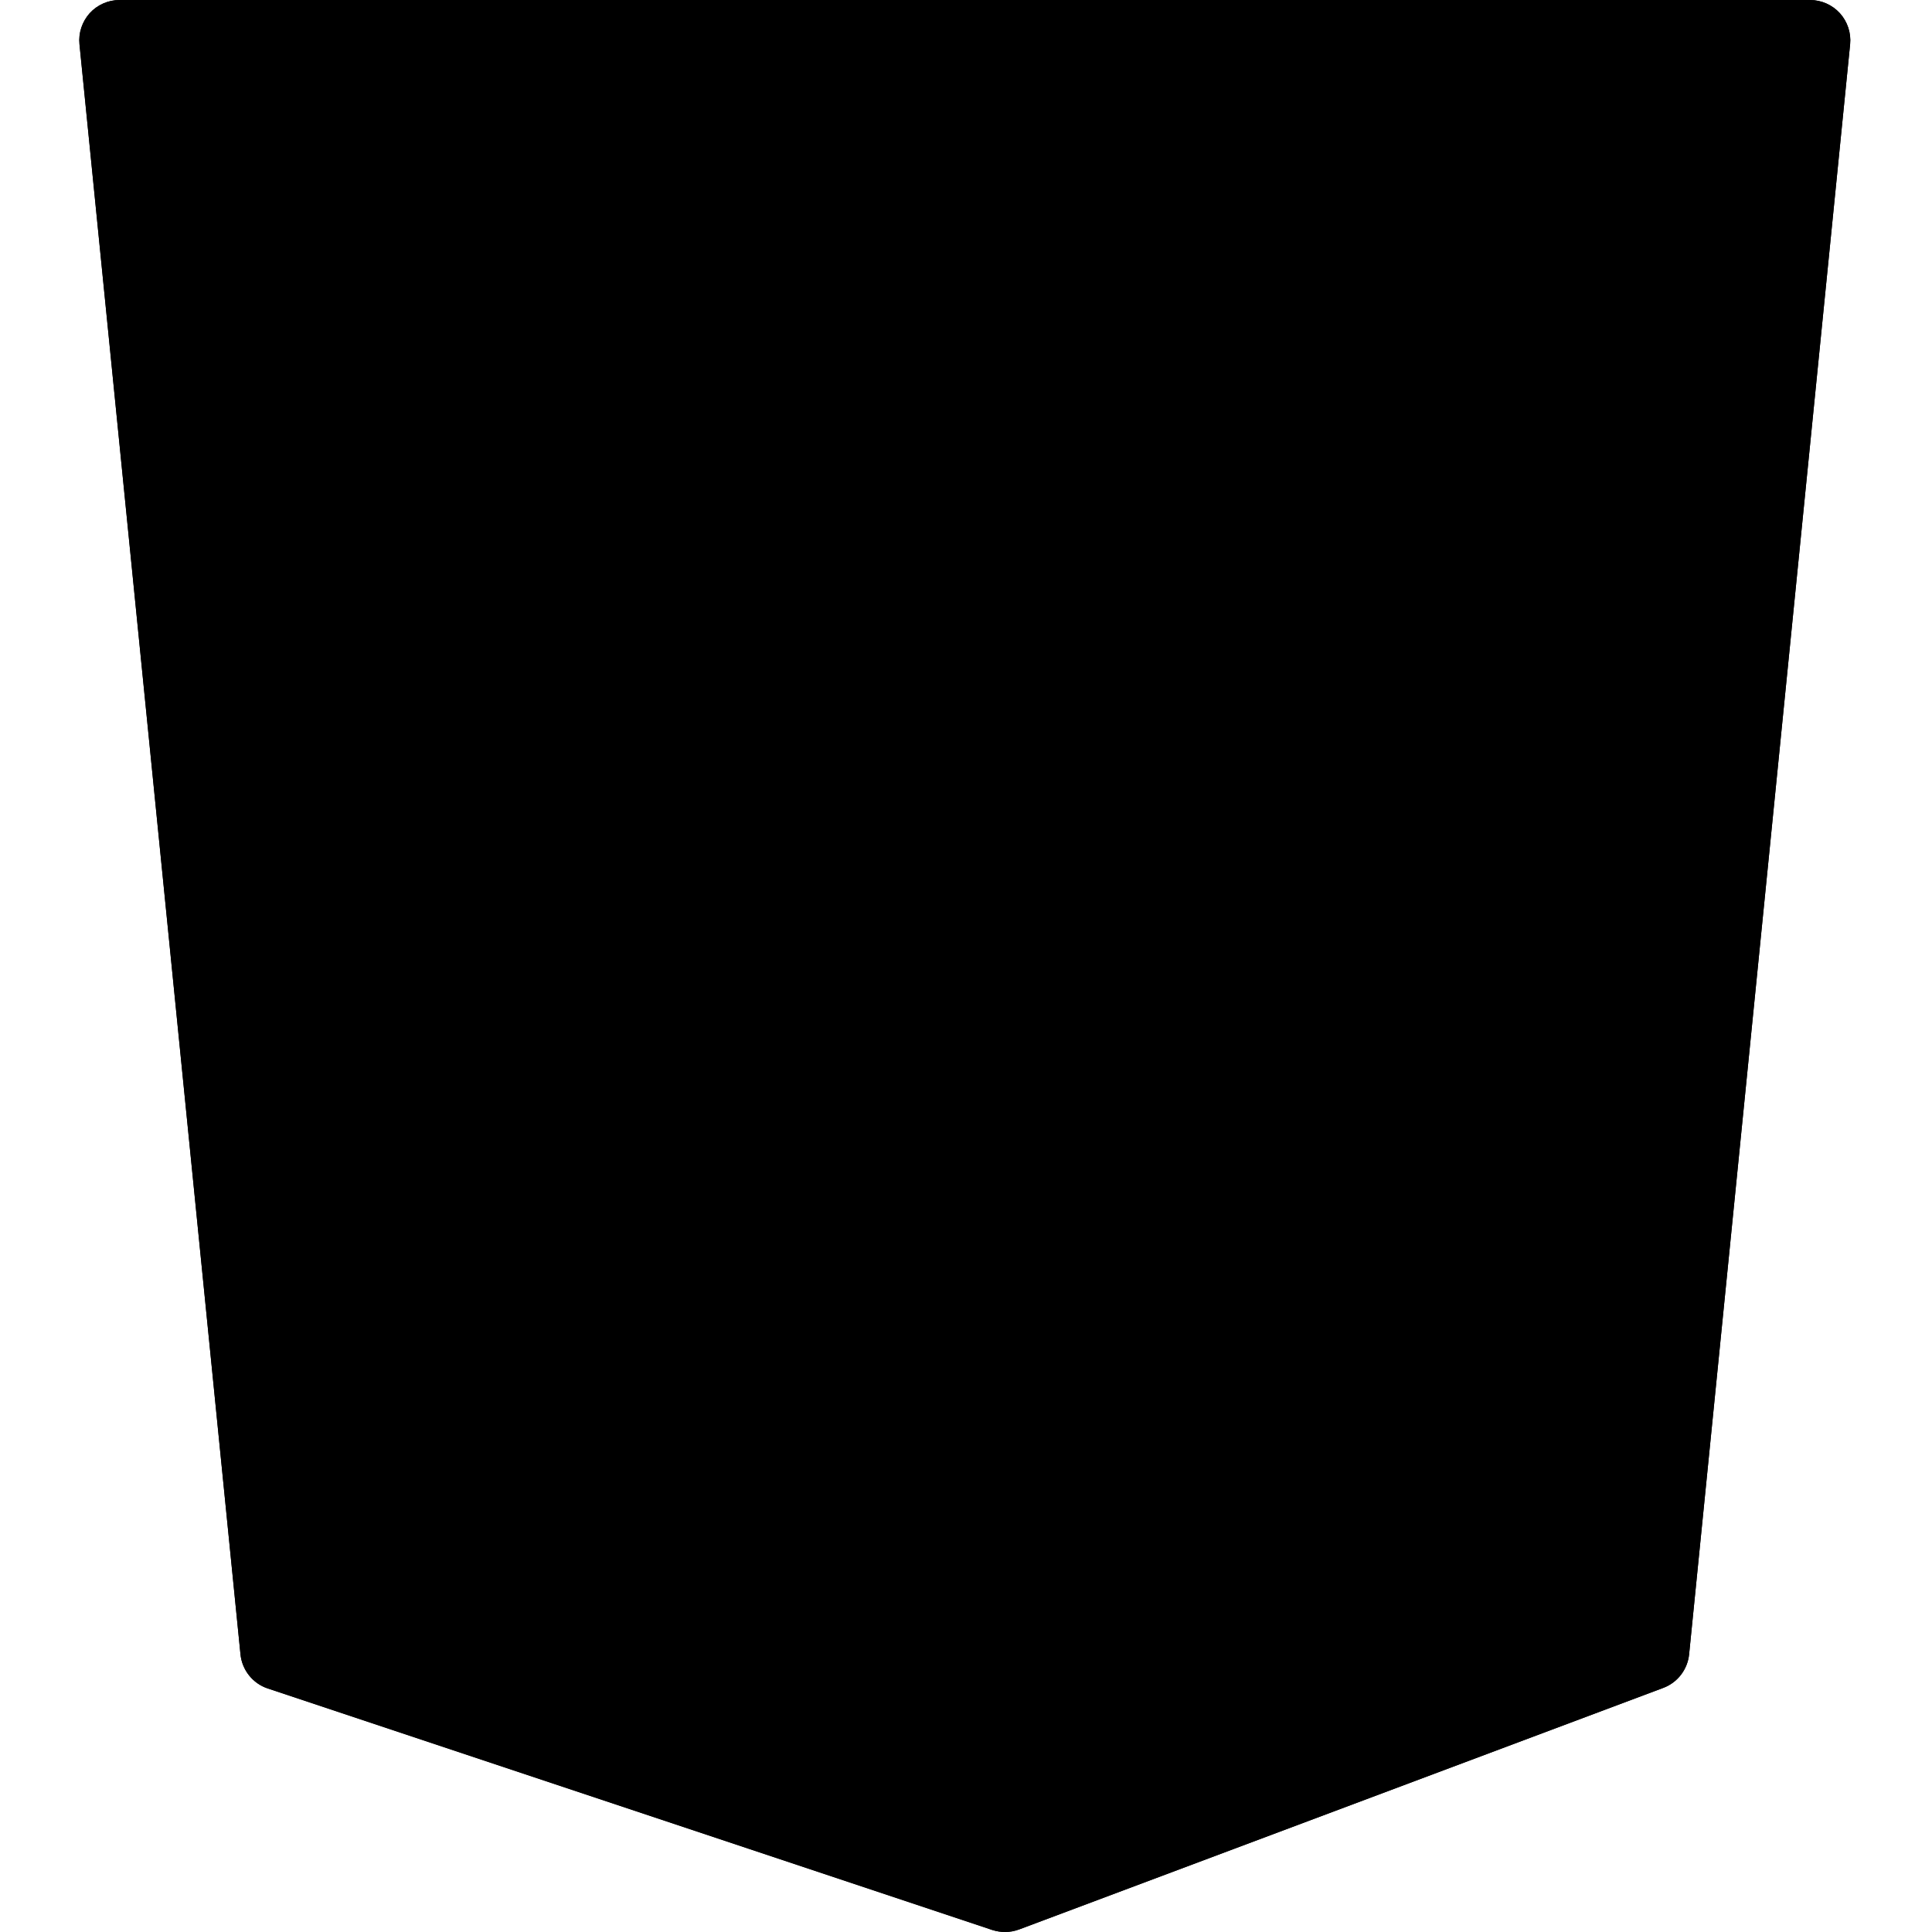 <svg height="512pt" viewBox="-21 0 512 512" width="512pt" xmlns="http://www.w3.org/2000/svg"><path d="m466.59 3.5c-2.027-2.219-4.906-3.5-7.914-3.5h-448c-3.008 0-5.887 1.281-7.914 3.5-2.004 2.262-3.008 5.227-2.711 8.234l42.668 426.664c.426 4.184 3.242 7.723 7.23 9.066l192 64c1.109.344 2.262.535 3.395.535 1.277 0 2.539-.234 3.754-.684l170.668-64c3.797-1.406 6.461-4.883 6.867-8.918l42.668-426.664c.297-3.008-.703-5.973-2.711-8.234zm0 0" fill="hsl(135, 100.0%, 55.5%)"/><path d="m245.344 512c-1.133 0-2.285-.191-3.371-.535l-192-64c-3.988-1.32-6.828-4.883-7.234-9.066l-42.664-426.664c-.32-3.008.684-5.973 2.688-8.234 2.027-2.219 4.906-3.5 7.914-3.5h448c3.008 0 5.887 1.281 7.914 3.5 2.027 2.238 3.008 5.227 2.711 8.234l-42.668 426.664c-.406 4.035-3.07 7.512-6.867 8.918l-170.668 64c-1.215.449-2.477.684-3.754.684zm-182.082-82.602 181.867 60.629 160.918-60.352 40.832-408.344h-424.406zm0 0"/><path d="m245.344 405.332c-1.133 0-2.285-.191-3.371-.531l-96-32c-3.629-1.215-6.336-4.266-7.082-8.043l-10.668-53.332c-1.152-5.781 2.602-11.395 8.363-12.547 5.867-1.258 11.414 2.582 12.543 8.387l9.449 47.25 86.551 28.867 75.945-28.48 18.496-120.234h-211.562c-5.48 0-10.066-4.141-10.621-9.602l-10.668-106.668c-.301-3.008.703-5.973 2.711-8.234 2.023-2.219 4.906-3.496 7.914-3.496h256c5.887 0 10.664 4.777 10.664 10.664 0 5.891-4.777 10.668-10.664 10.668h-244.203l8.531 85.332h214.336c3.117 0 6.082 1.344 8.086 3.734 2.027 2.348 2.922 5.484 2.453 8.555l-21.332 138.668c-.578 3.816-3.18 6.996-6.785 8.363l-85.332 32c-1.215.445-2.477.68-3.754.68zm0 0"/></svg>